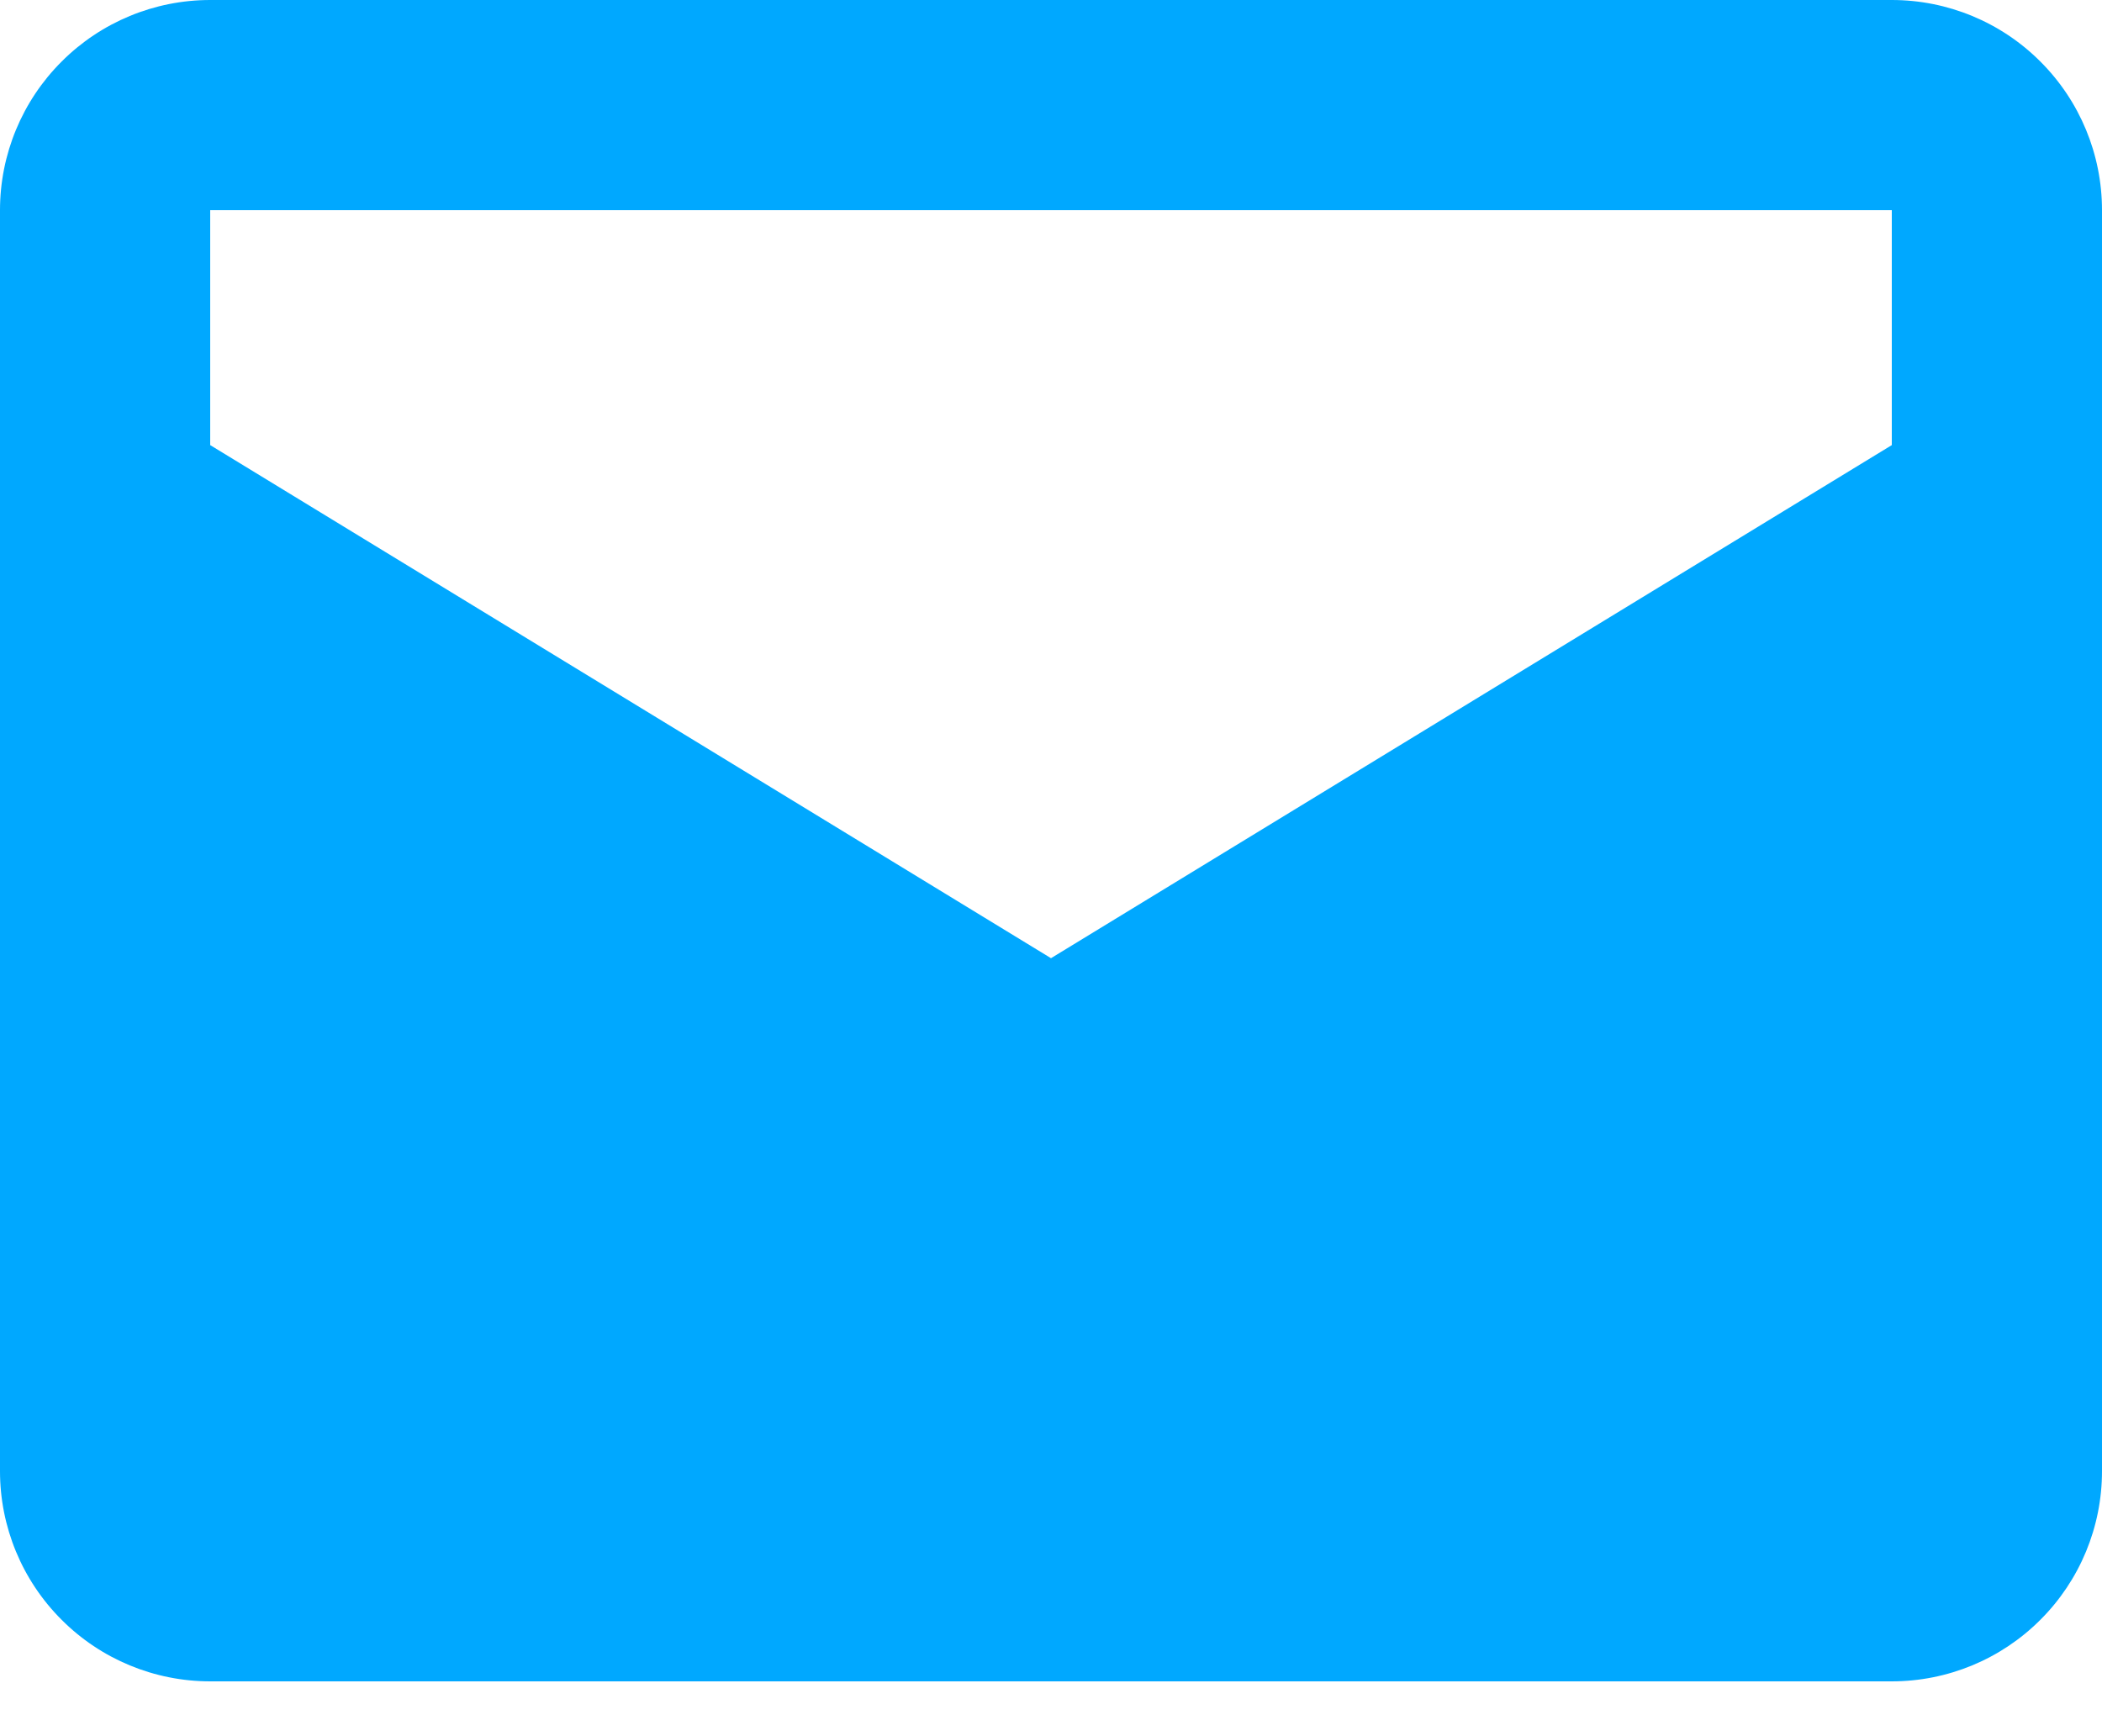 <svg width="23" height="19" viewBox="0 0 23 19" fill="none" xmlns="http://www.w3.org/2000/svg">
<path d="M20.7 0H2.3C1.69 0 1.105 0.242 0.674 0.674C0.242 1.105 0 1.69 0 2.3V16.1C0 16.71 0.242 17.295 0.674 17.726C1.105 18.158 1.69 18.4 2.3 18.4H20.7C21.31 18.4 21.895 18.158 22.326 17.726C22.758 17.295 23 16.71 23 16.1V2.3C23 1.69 22.758 1.105 22.326 0.674C21.895 0.242 21.31 0 20.7 0ZM20.7 4.871L11.5 10.486L2.3 4.871V2.3H20.7V4.871Z" fill="#00A8FF"/>
</svg>
